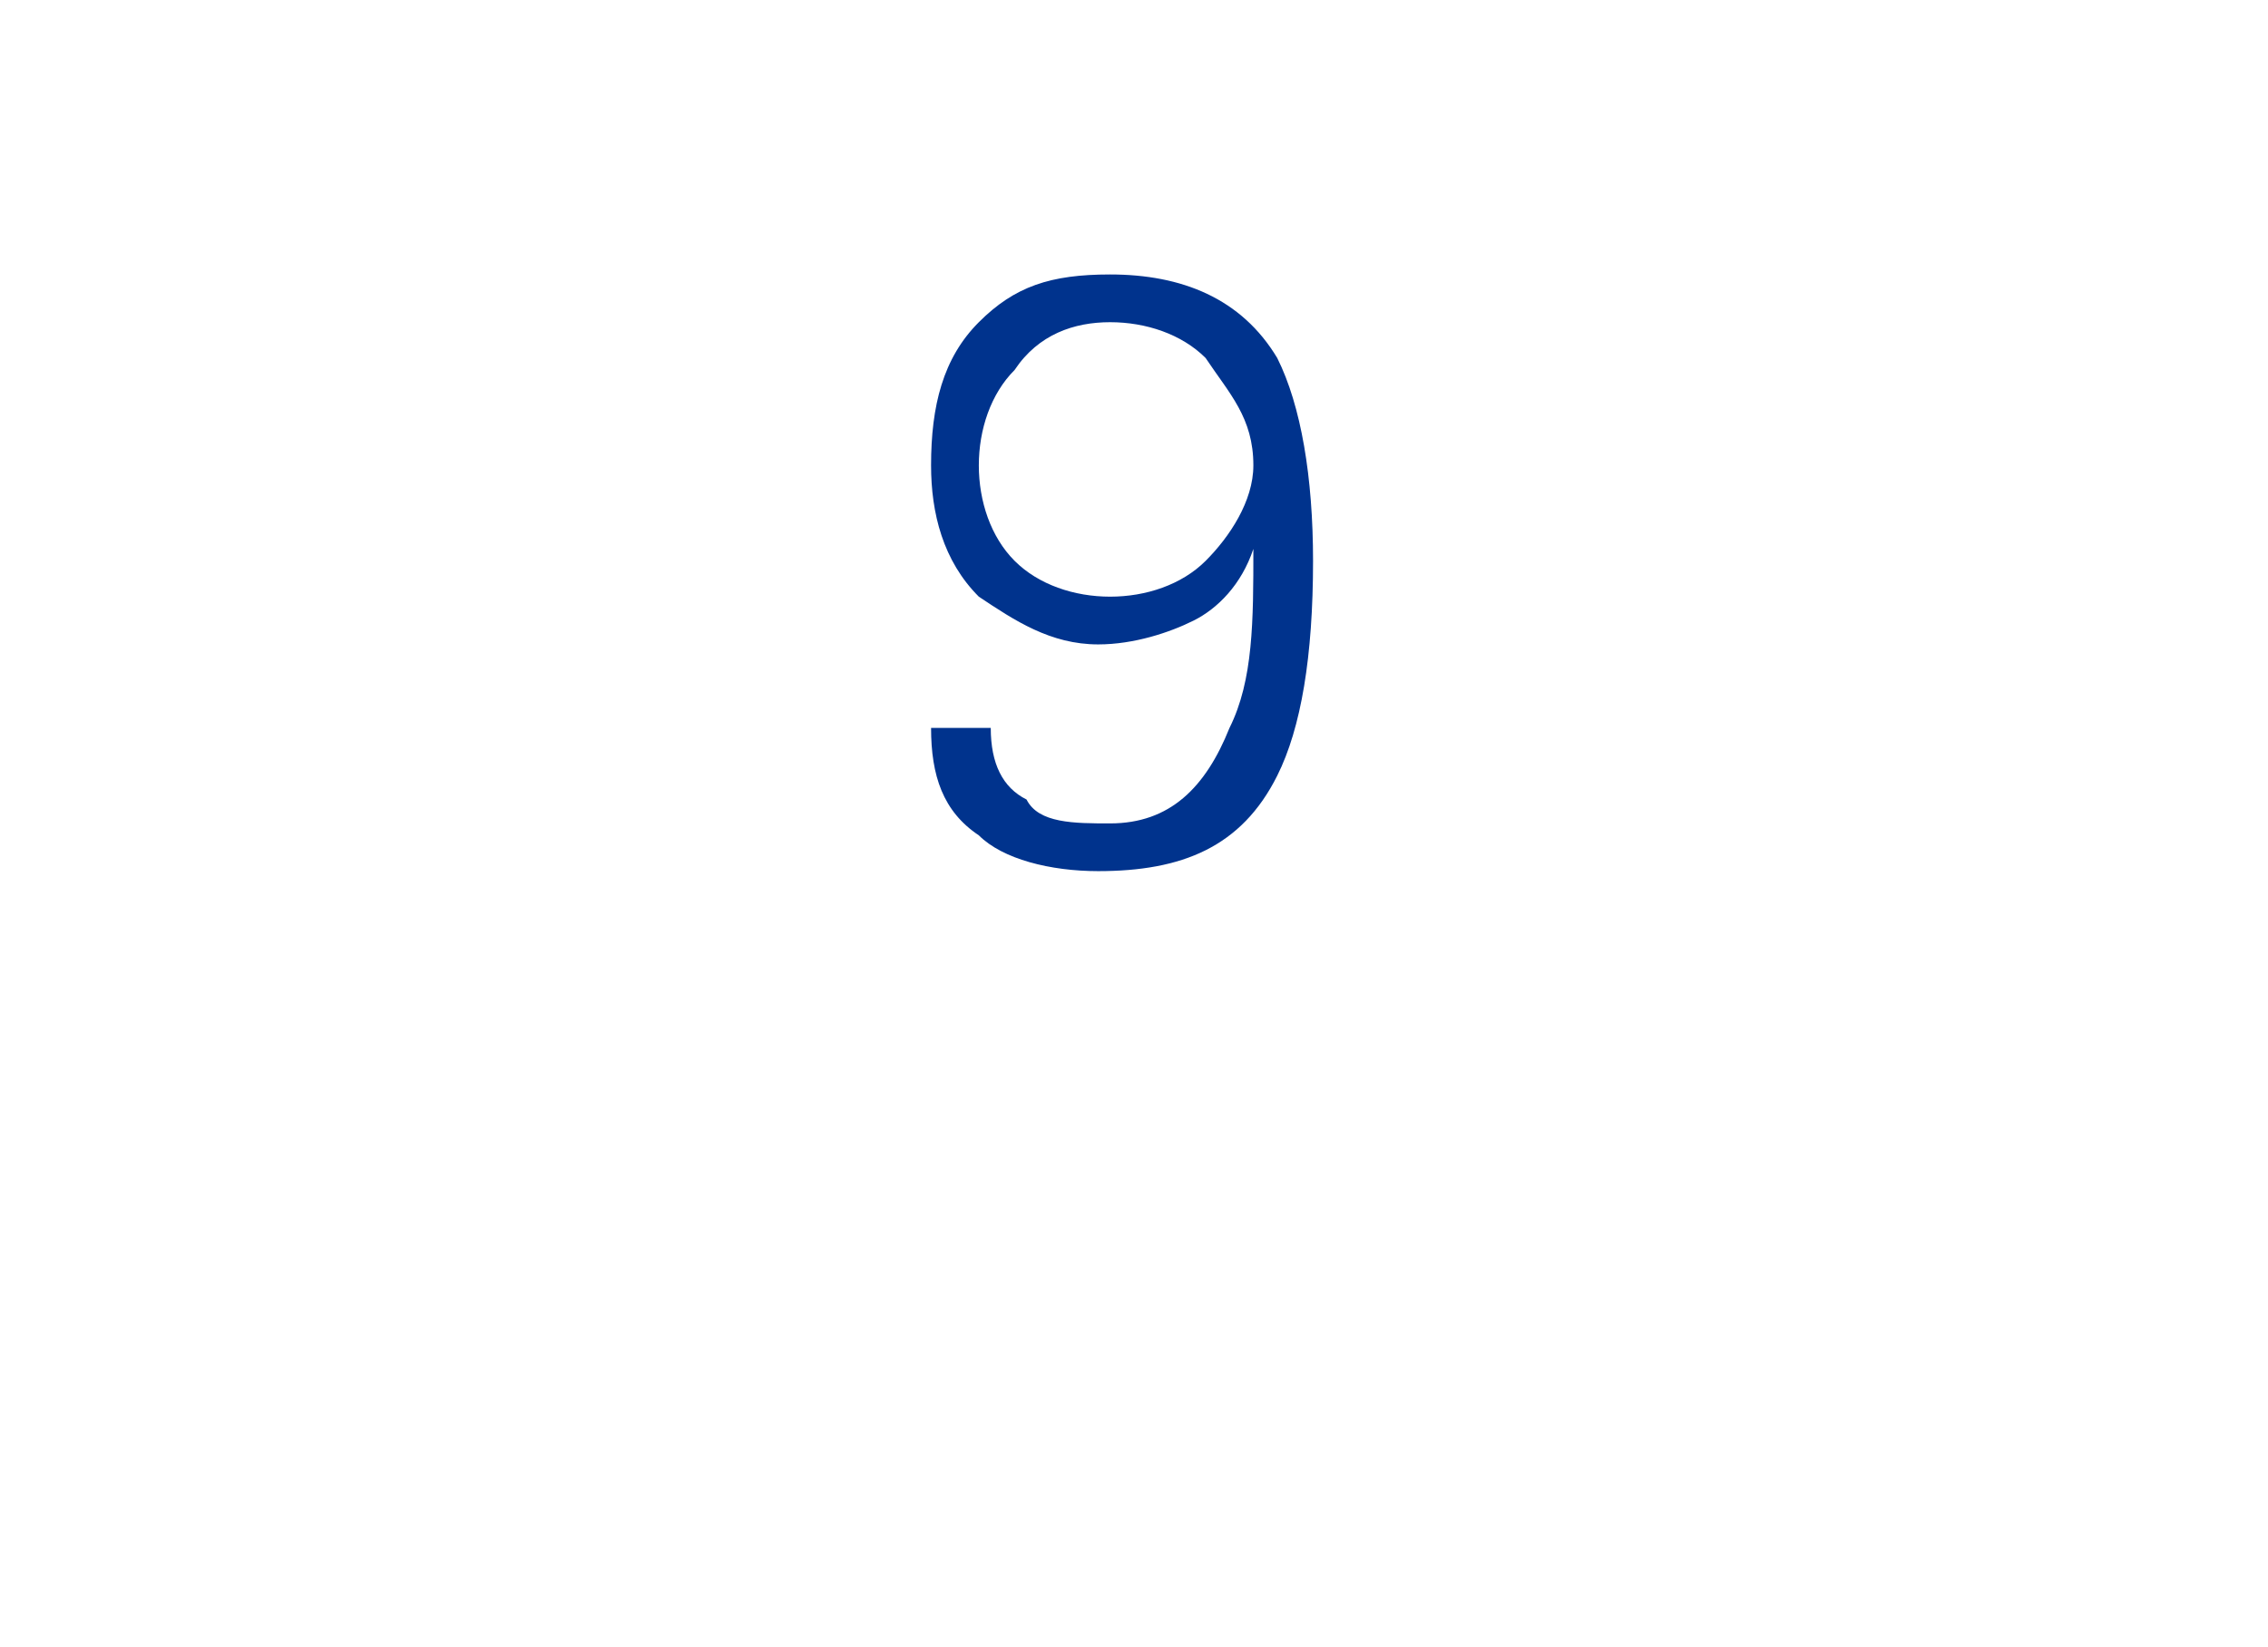 <?xml version="1.0" standalone="no"?><!DOCTYPE svg PUBLIC "-//W3C//DTD SVG 1.1//EN" "http://www.w3.org/Graphics/SVG/1.1/DTD/svg11.dtd"><svg xmlns="http://www.w3.org/2000/svg" version="1.1" width="19px" height="13.8px" viewBox="0 -2 19 13.8" style="top:-2px"><desc>9</desc><defs/><g id="Polygon142174"><path d="m9.3.7c.3 0 .6.1.8.3c.2.3.4.5.4.9c0 .3-.2.6-.4.8c-.2.2-.5.3-.8.3c-.3 0-.6-.1-.8-.3c-.2-.2-.3-.5-.3-.8c0-.3.1-.6.3-.8c.2-.3.5-.4.8-.4zm-1.5 3.4c0 .4.1.7.4.9c.2.2.6.3 1 .3c.7 0 1.2-.2 1.5-.8c.2-.4.3-1 .3-1.8c0-.7-.1-1.3-.3-1.7c-.3-.5-.8-.7-1.4-.7c-.5 0-.8.1-1.1.4c-.3.3-.4.7-.4 1.2c0 .4.1.8.4 1.1c.3.2.6.4 1 .4c.3 0 .6-.1.8-.2c.2-.1.4-.3.5-.6c0 .6 0 1.1-.2 1.5c-.2.5-.5.8-1 .8c-.3 0-.6 0-.7-.2c-.2-.1-.3-.3-.3-.6c0 0-.5 0-.5 0z" stroke="none" fill="#00338d"/></g></svg>